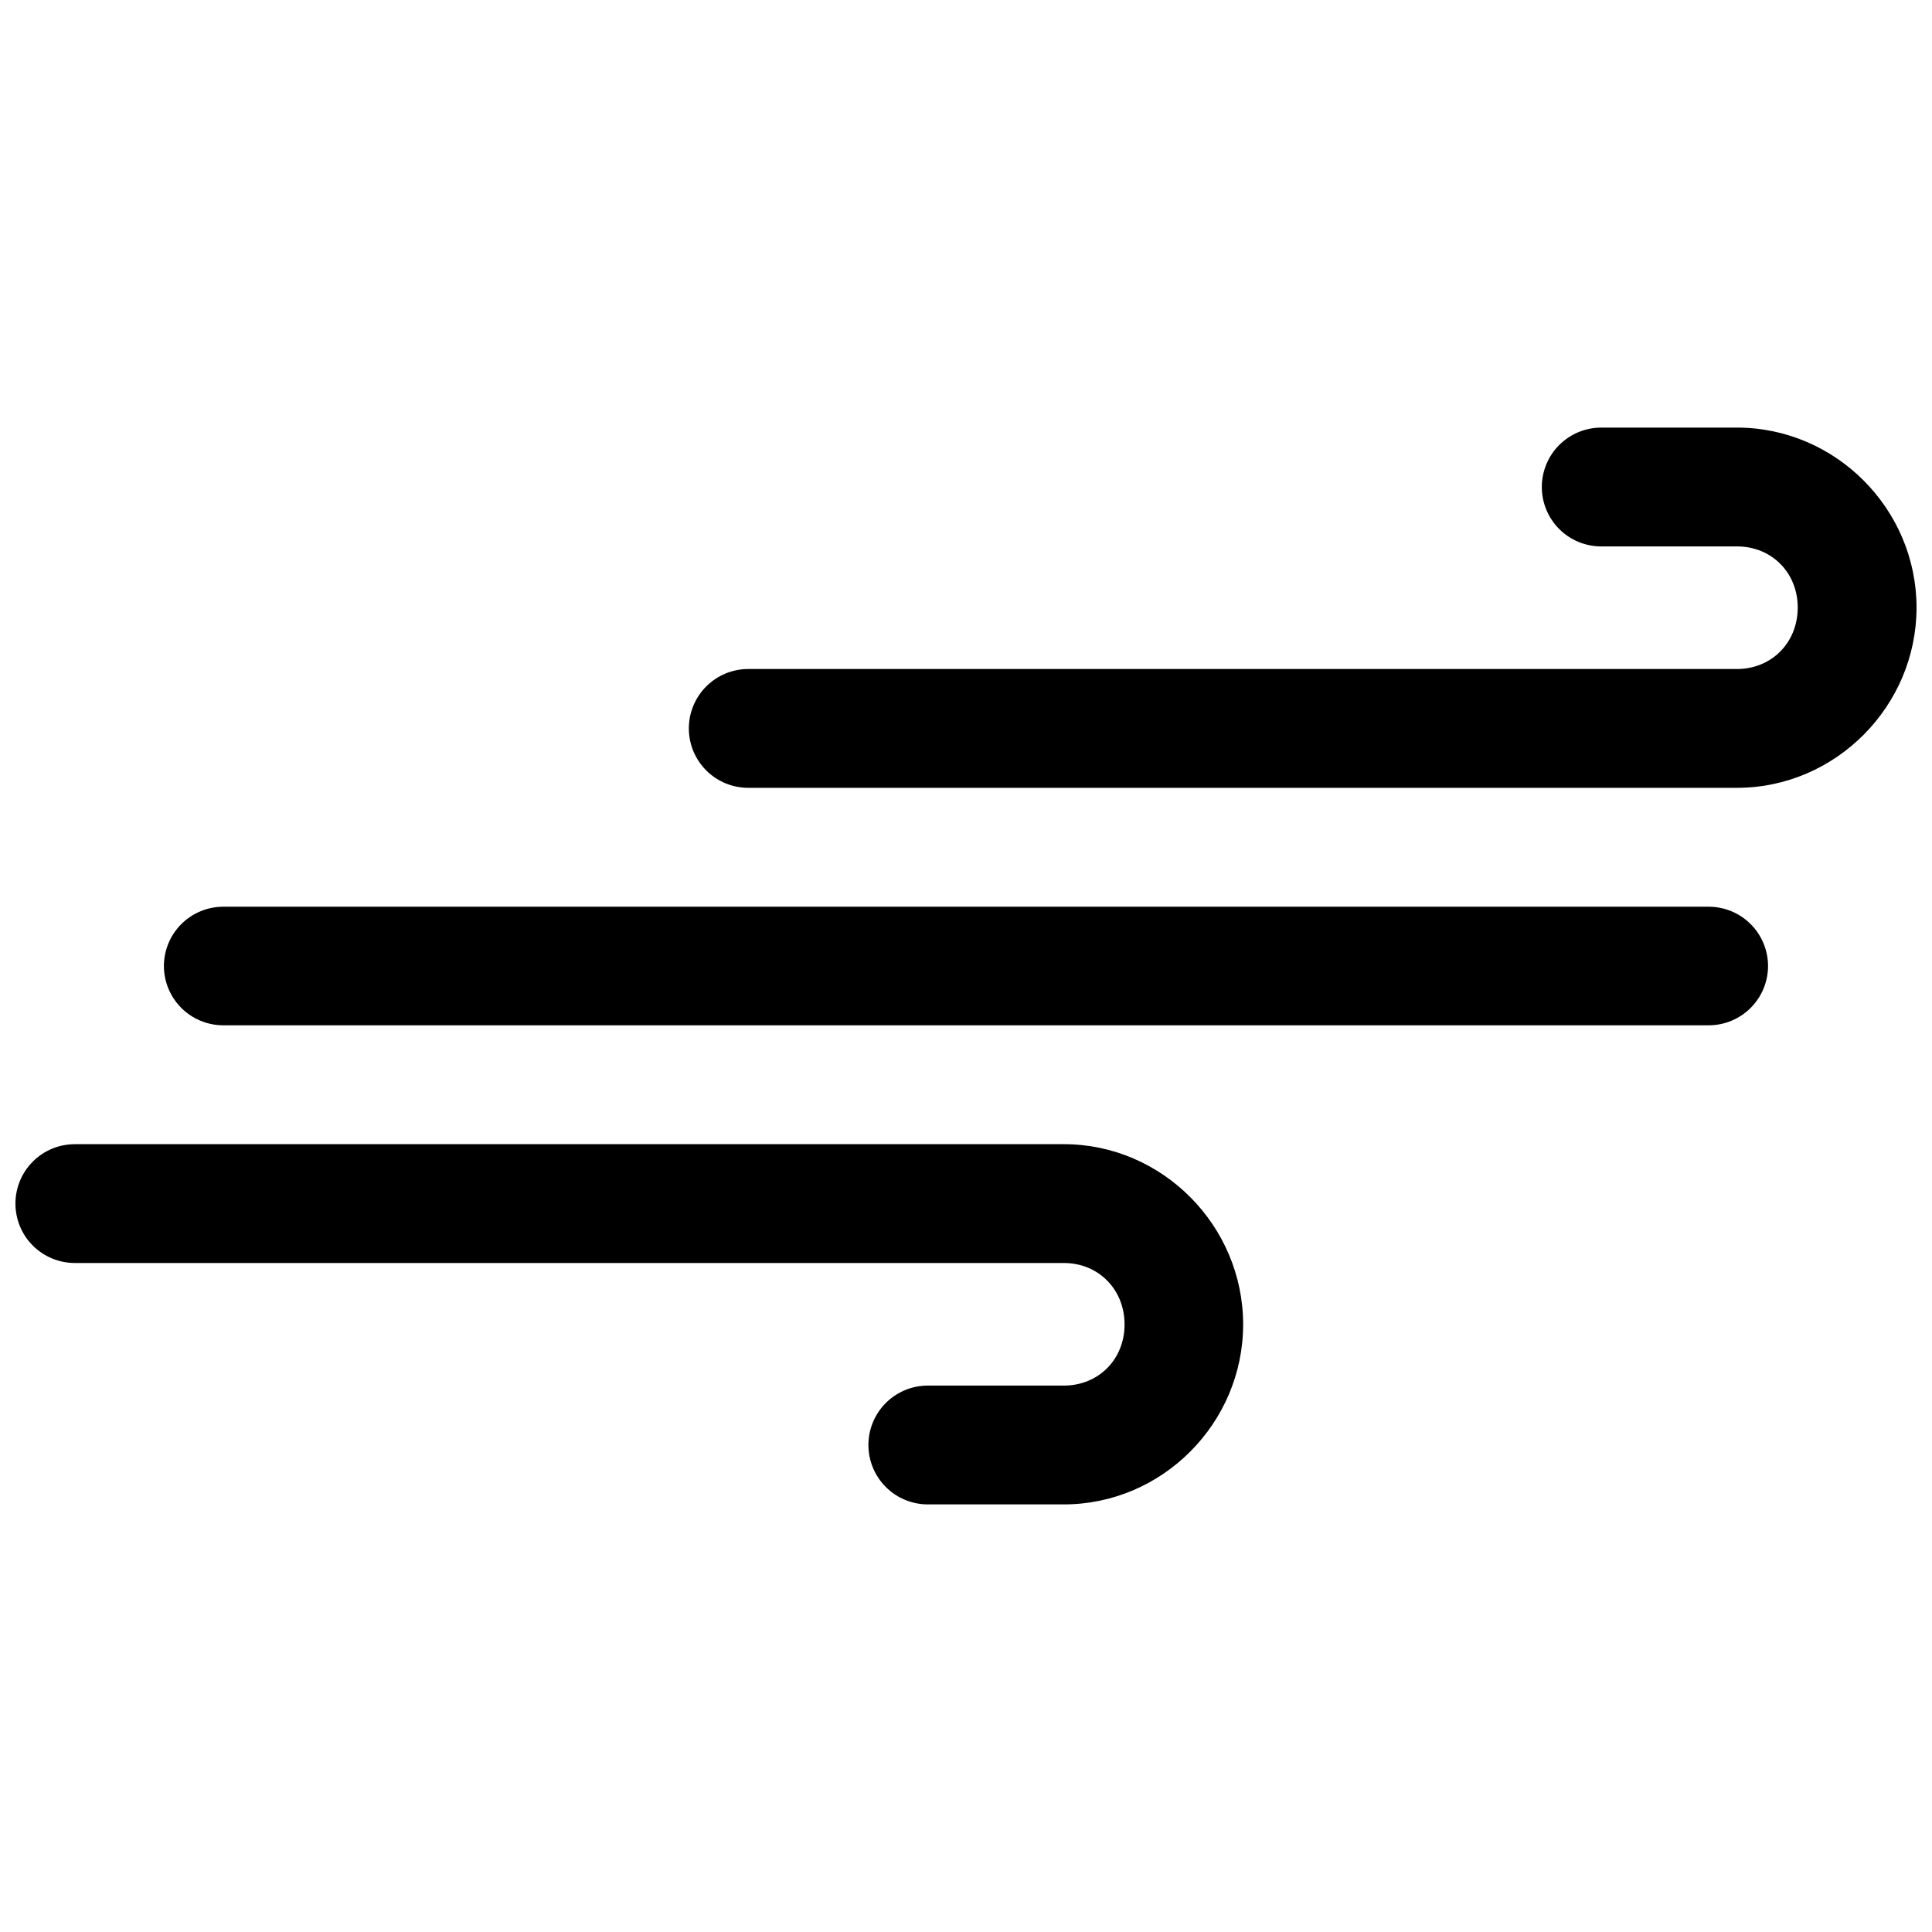 <?xml version="1.0" encoding="UTF-8"?>
<!-- Uploaded to: ICON Repo, www.svgrepo.com, Generator: ICON Repo Mixer Tools -->
<svg width="800px" height="800px" version="1.1" viewBox="144 144 512 512" xmlns="http://www.w3.org/2000/svg">
 <defs>
  <clipPath id="a">
   <path d="m148.09 257h503.81v286h-503.81z"/>
  </clipPath>
 </defs>
 <g clip-path="url(#a)">
  <path d="m568.34 257.32c-4.176 0-8.18 1.66-11.133 4.613-2.953 2.953-4.609 6.957-4.609 11.133s1.656 8.18 4.609 11.133c2.953 2.953 6.957 4.609 11.133 4.609h35.977c9.152 0 16.098 6.898 16.098 16.207 0 9.309-6.945 16.281-16.098 16.281h-262.02c-4.176 0-8.18 1.66-11.133 4.613-2.953 2.953-4.613 6.957-4.613 11.133 0 4.176 1.66 8.18 4.613 11.133 2.953 2.953 6.957 4.609 11.133 4.609h262.02c26.129 0 47.586-21.641 47.586-47.77 0-26.133-21.457-47.695-47.586-47.695zm-365.16 126.97c-4.176 0-8.18 1.66-11.133 4.609-2.953 2.953-4.613 6.961-4.613 11.133 0.016 4.168 1.684 8.156 4.633 11.094 2.953 2.941 6.949 4.59 11.113 4.59h393.63c4.164 0 8.16-1.648 11.109-4.59 2.949-2.938 4.617-6.926 4.633-11.094 0-4.172-1.66-8.18-4.609-11.133-2.953-2.949-6.961-4.609-11.133-4.609zm-39.348 62.93c-4.172 0-8.18 1.66-11.133 4.613-2.949 2.949-4.609 6.957-4.609 11.133 0 4.176 1.66 8.18 4.609 11.133 2.953 2.949 6.961 4.609 11.133 4.609h262.09c9.152 0 16.098 6.973 16.098 16.281s-6.945 16.207-16.098 16.207h-36.039c-4.176 0-8.18 1.656-11.133 4.609s-4.613 6.957-4.613 11.133c0 4.176 1.66 8.18 4.613 11.133s6.957 4.613 11.133 4.613h36.039c26.129 0 47.523-21.562 47.523-47.695s-21.395-47.77-47.523-47.77z" fill-rule="evenodd"/>
 </g>
</svg>